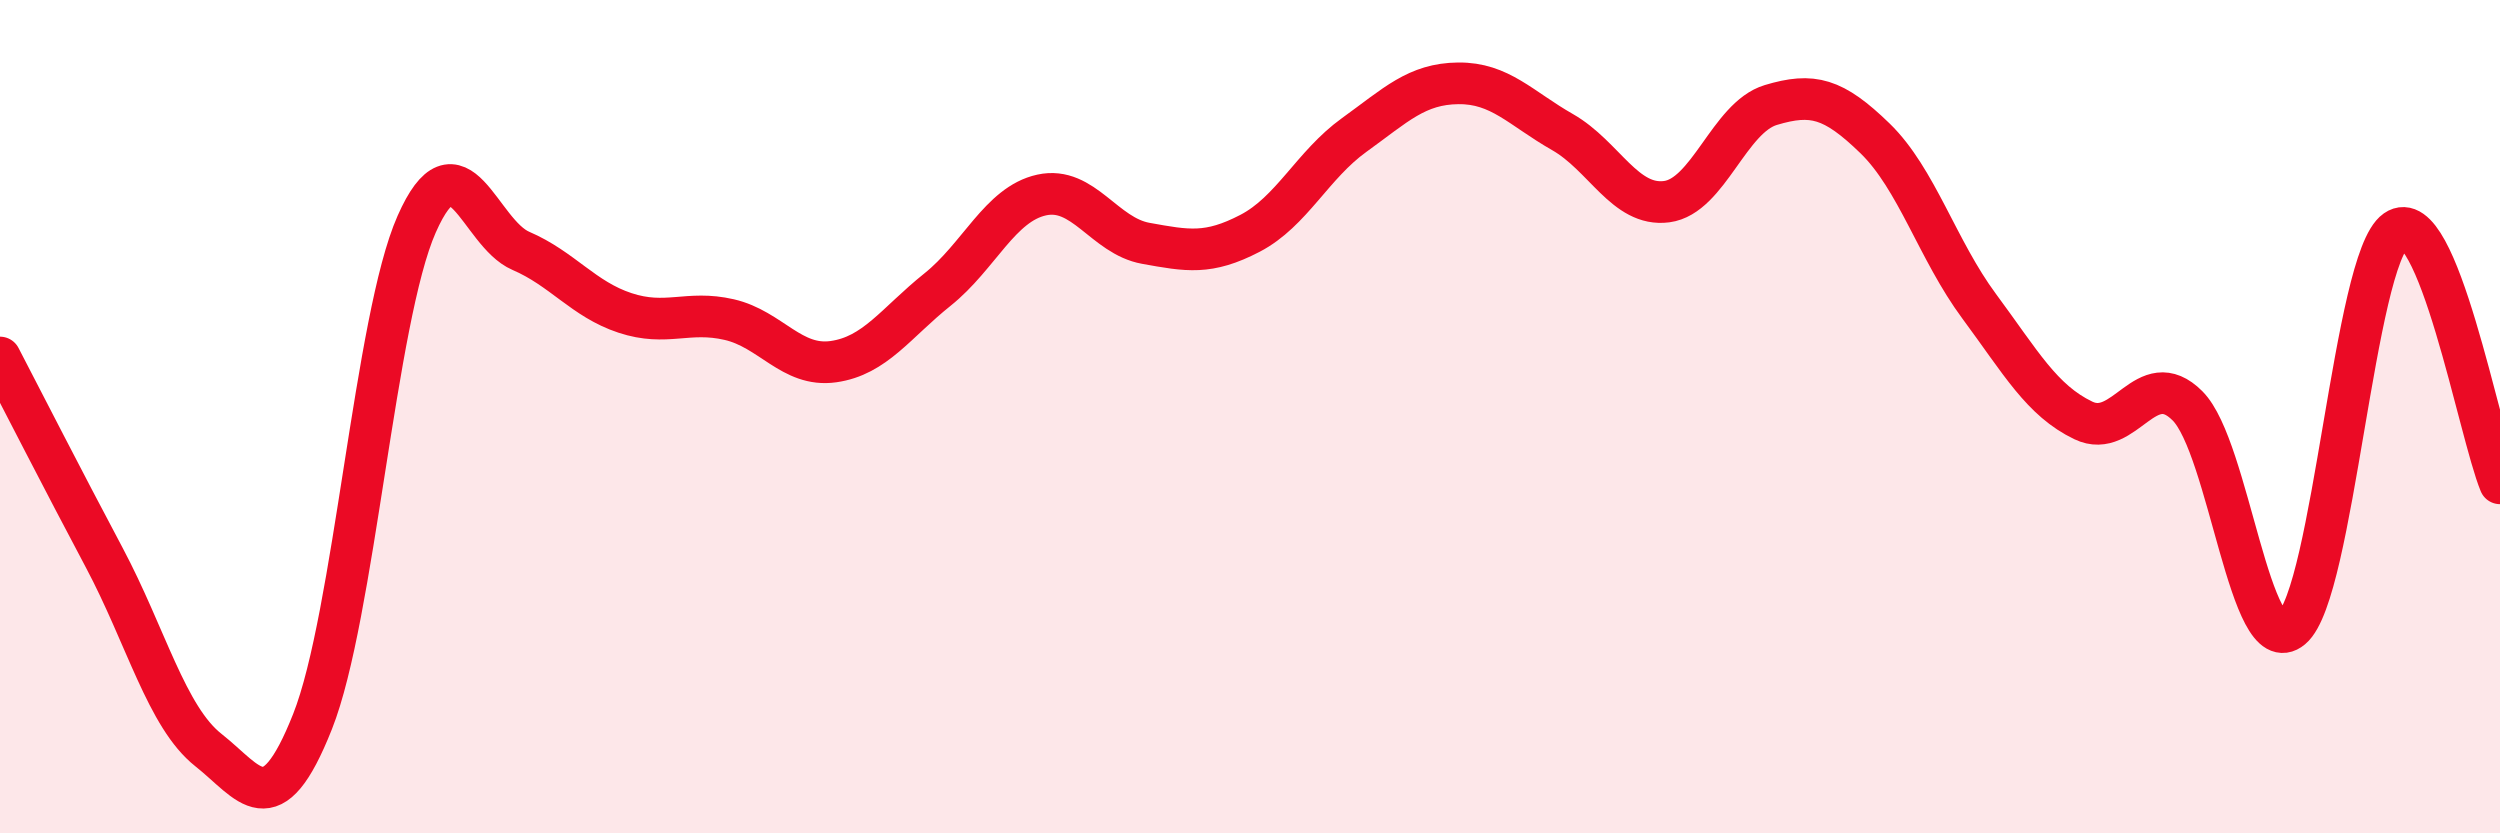 
    <svg width="60" height="20" viewBox="0 0 60 20" xmlns="http://www.w3.org/2000/svg">
      <path
        d="M 0,8.58 C 0.5,9.54 1.5,11.5 2.5,13.38 C 3.5,15.26 4,17.21 5,18 C 6,18.79 6.5,19.84 7.5,17.32 C 8.5,14.8 9,7.64 10,5.38 C 11,3.12 11.5,5.59 12.5,6.02 C 13.5,6.45 14,7.18 15,7.51 C 16,7.84 16.5,7.44 17.5,7.67 C 18.5,7.9 19,8.82 20,8.68 C 21,8.54 21.5,7.75 22.5,6.95 C 23.5,6.15 24,4.9 25,4.68 C 26,4.46 26.5,5.66 27.5,5.84 C 28.5,6.02 29,6.12 30,5.6 C 31,5.08 31.5,3.96 32.5,3.24 C 33.5,2.52 34,2.01 35,2 C 36,1.99 36.5,2.6 37.5,3.17 C 38.5,3.74 39,4.97 40,4.84 C 41,4.71 41.5,2.82 42.5,2.52 C 43.5,2.22 44,2.35 45,3.32 C 46,4.29 46.5,6 47.5,7.35 C 48.5,8.7 49,9.61 50,10.09 C 51,10.57 51.5,8.74 52.5,9.74 C 53.5,10.74 54,15.92 55,15.08 C 56,14.24 56.5,6.23 57.5,5.53 C 58.5,4.83 59.5,10.39 60,11.6L60 20L0 20Z"
        fill="#EB0A25"
        opacity="0.1"
        stroke-linecap="round"
        stroke-linejoin="round"
      />
      <path
        d="M 0,8.58 C 0.5,9.54 1.5,11.5 2.5,13.38 C 3.5,15.26 4,17.21 5,18 C 6,18.79 6.5,19.84 7.5,17.32 C 8.5,14.8 9,7.64 10,5.38 C 11,3.12 11.5,5.59 12.5,6.02 C 13.5,6.45 14,7.18 15,7.51 C 16,7.84 16.5,7.44 17.5,7.67 C 18.5,7.9 19,8.82 20,8.68 C 21,8.54 21.5,7.75 22.5,6.95 C 23.5,6.15 24,4.9 25,4.68 C 26,4.46 26.5,5.66 27.5,5.84 C 28.5,6.02 29,6.12 30,5.6 C 31,5.08 31.5,3.96 32.5,3.24 C 33.5,2.52 34,2.01 35,2 C 36,1.99 36.5,2.6 37.5,3.17 C 38.5,3.74 39,4.97 40,4.84 C 41,4.71 41.5,2.82 42.5,2.52 C 43.5,2.22 44,2.35 45,3.32 C 46,4.29 46.5,6 47.5,7.35 C 48.5,8.7 49,9.61 50,10.09 C 51,10.57 51.5,8.74 52.5,9.74 C 53.5,10.74 54,15.92 55,15.08 C 56,14.24 56.5,6.23 57.5,5.53 C 58.5,4.83 59.5,10.39 60,11.6"
        stroke="#EB0A25"
        stroke-width="1"
        fill="none"
        stroke-linecap="round"
        stroke-linejoin="round"
      />
    </svg>
  